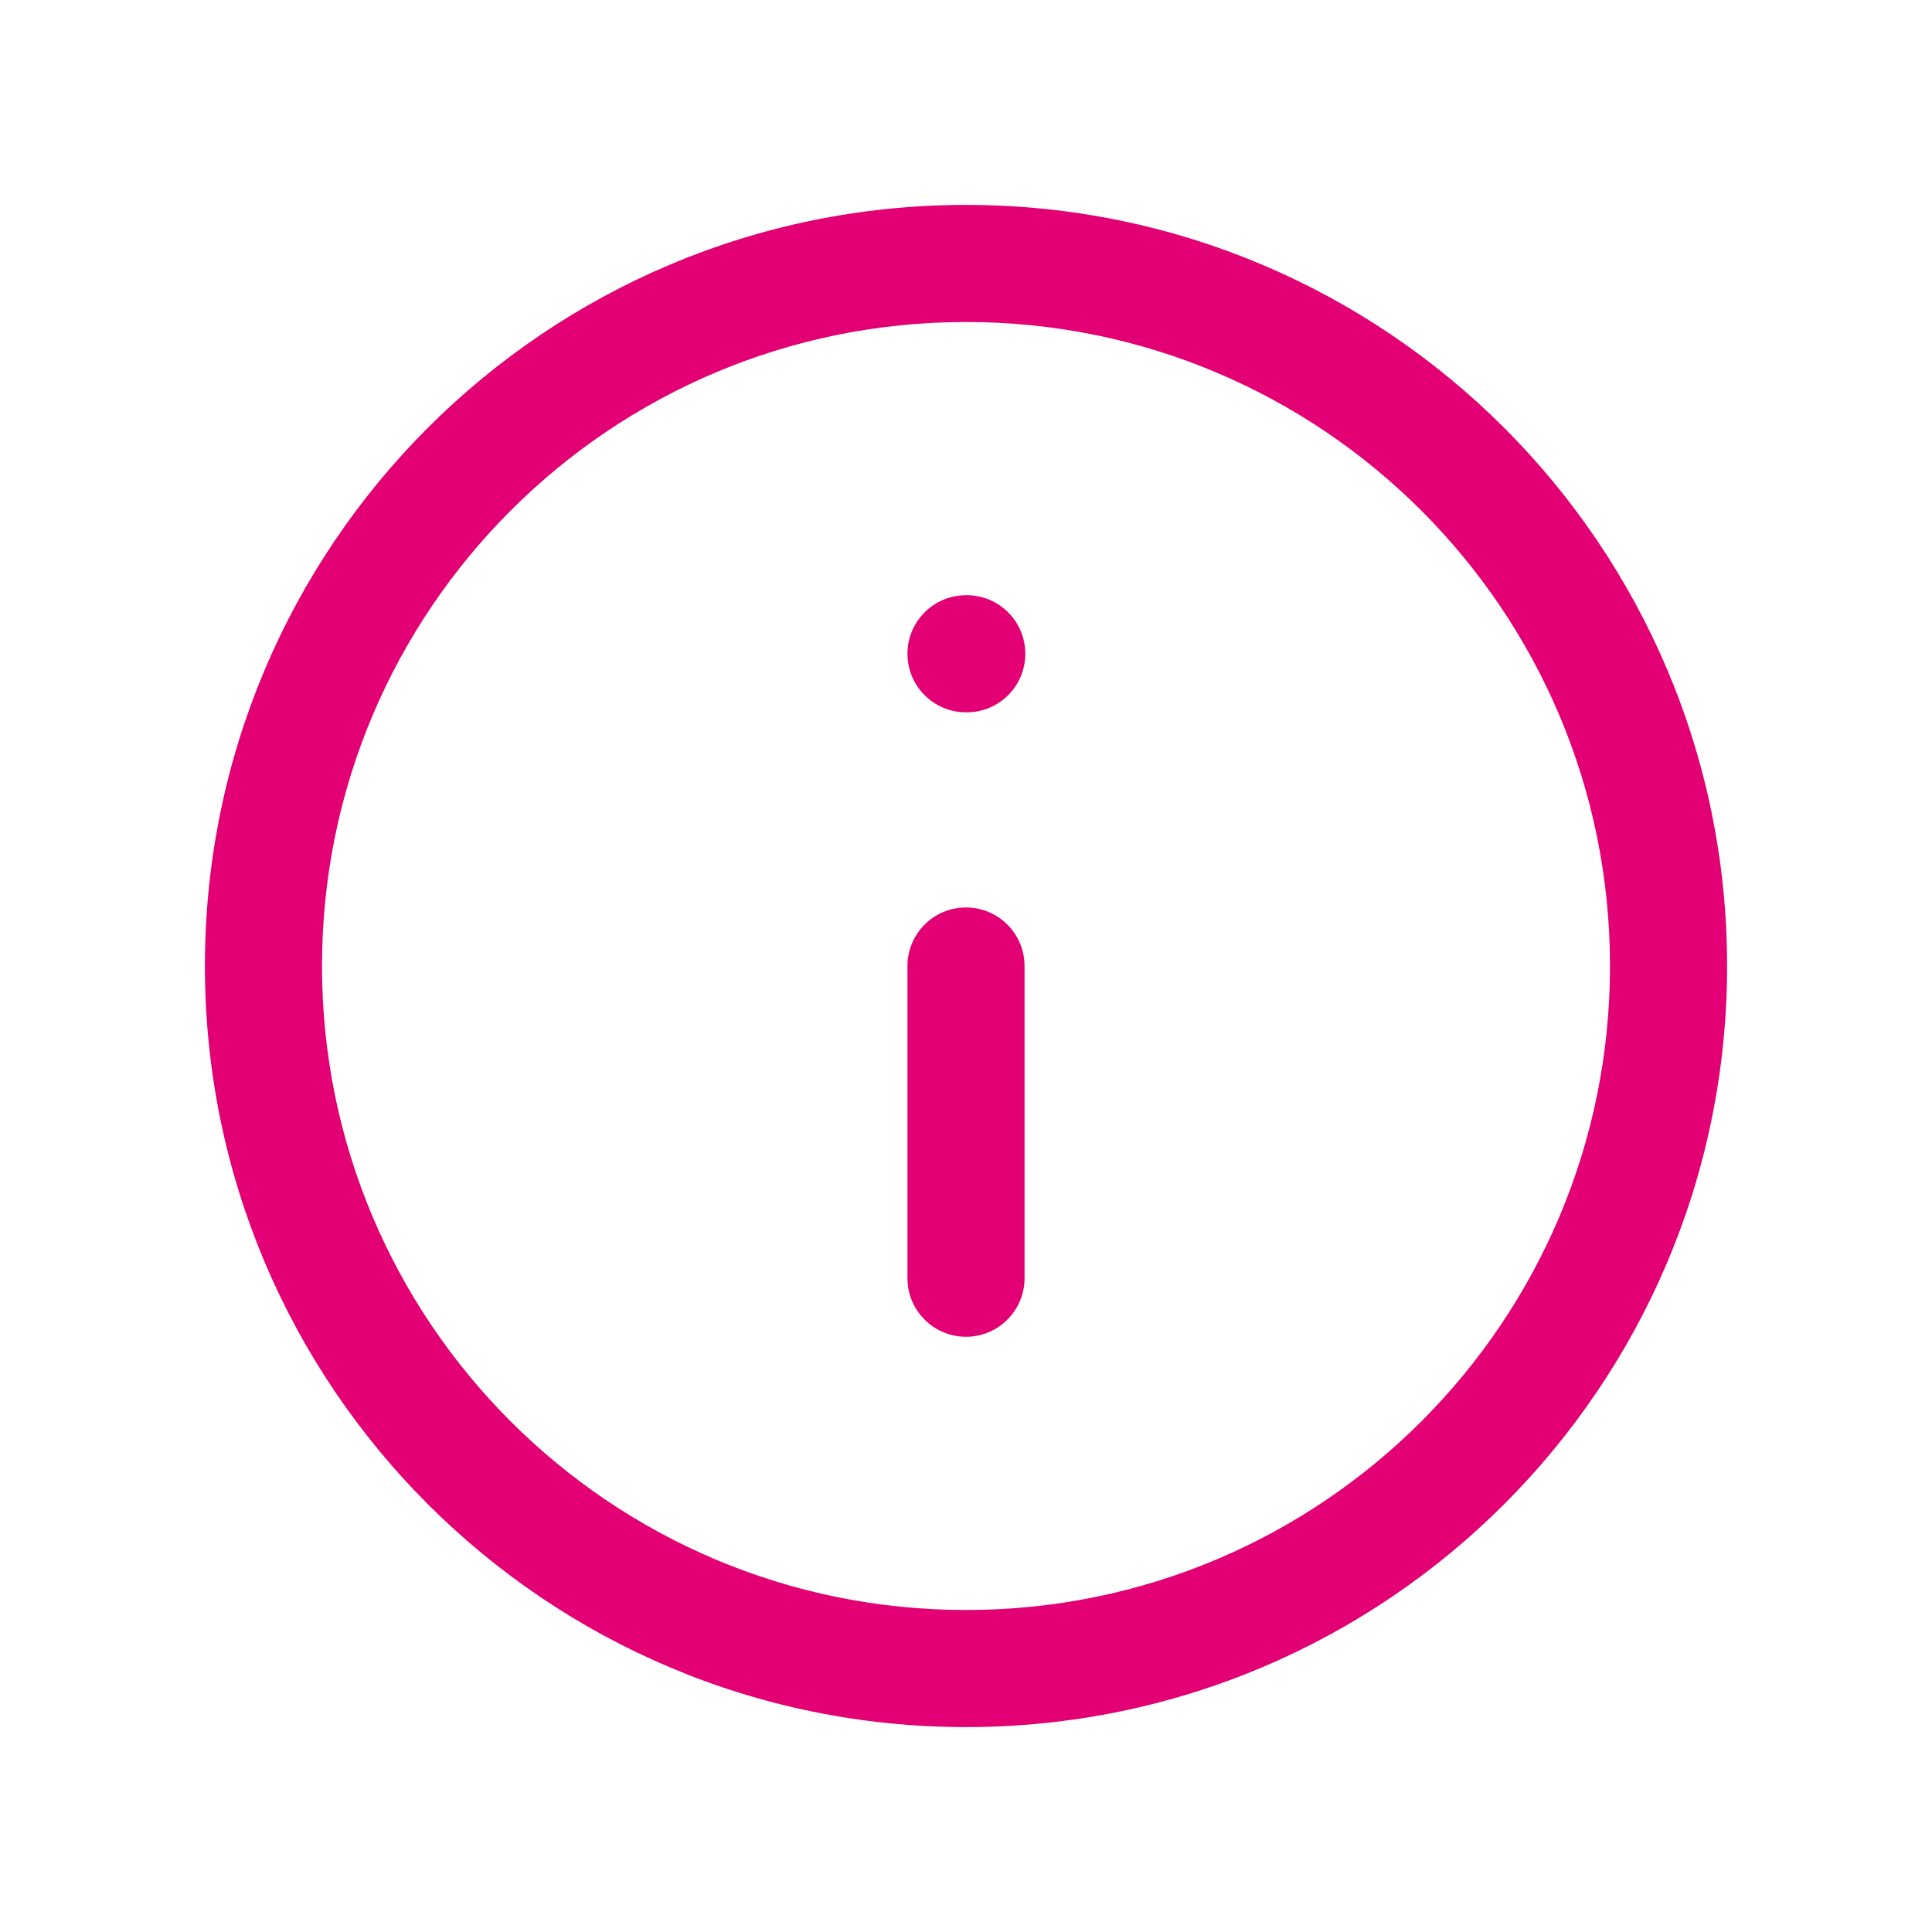 <svg width="33" height="33" viewBox="0 0 33 33" fill="none" xmlns="http://www.w3.org/2000/svg">
<path fill-rule="evenodd" clip-rule="evenodd" d="M16.5 5.5C10.425 5.5 5.5 10.425 5.5 16.5C5.5 22.575 10.425 27.5 16.5 27.5C22.575 27.5 27.5 22.575 27.5 16.5C27.5 10.425 22.575 5.5 16.5 5.5ZM3.5 16.5C3.5 9.32 9.32 3.5 16.5 3.5C23.68 3.5 29.5 9.32 29.5 16.5C29.5 23.68 23.68 29.5 16.5 29.5C9.32 29.5 3.5 23.68 3.5 16.5ZM15.5 11.167C15.5 10.614 15.948 10.167 16.5 10.167H16.513C17.066 10.167 17.513 10.614 17.513 11.167C17.513 11.719 17.066 12.167 16.513 12.167H16.5C15.948 12.167 15.5 11.719 15.5 11.167ZM16.5 15.5C17.052 15.5 17.5 15.948 17.5 16.5V21.833C17.5 22.386 17.052 22.833 16.5 22.833C15.948 22.833 15.5 22.386 15.5 21.833V16.5C15.5 15.948 15.948 15.5 16.5 15.5Z" fill="#E20074"/>
</svg>
